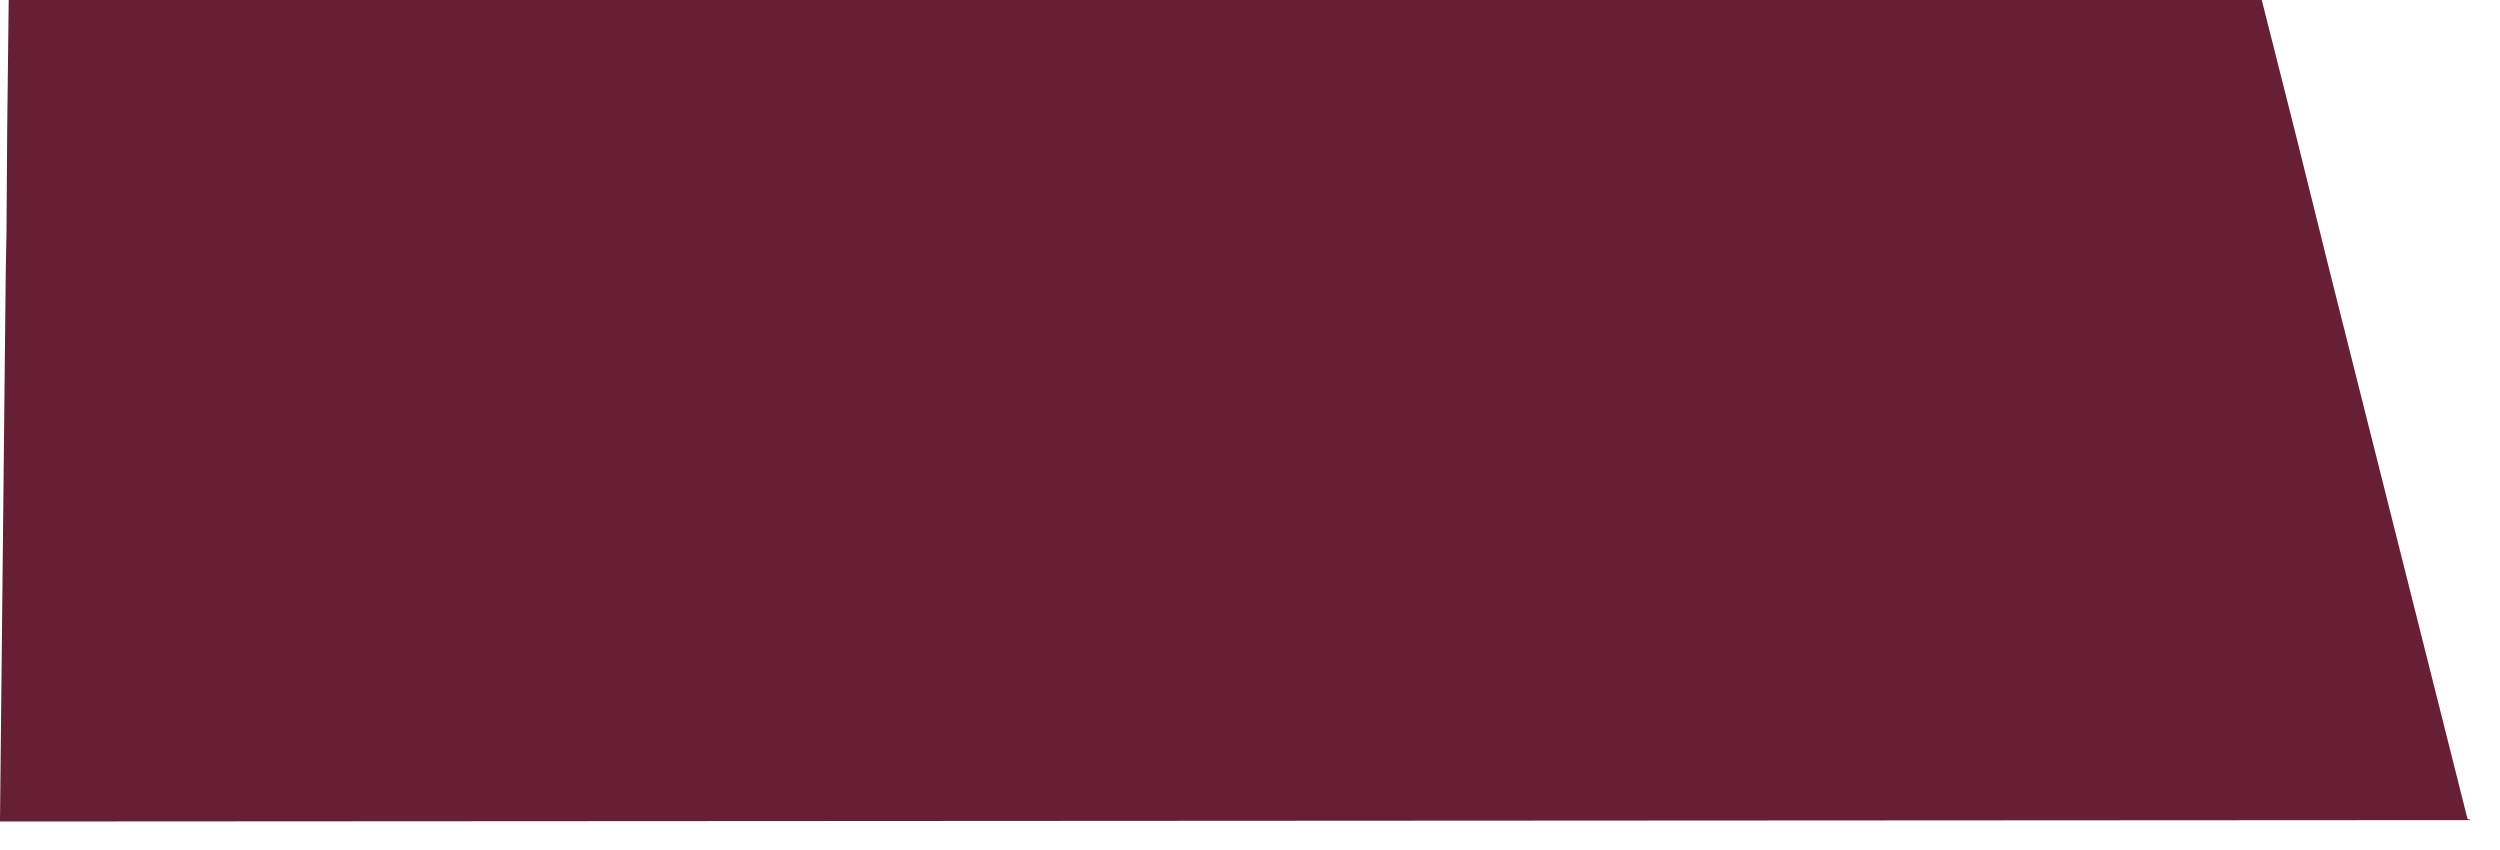 <?xml version="1.0" encoding="utf-8"?>
<svg xmlns="http://www.w3.org/2000/svg" fill="none" height="100%" overflow="visible" preserveAspectRatio="none" style="display: block;" viewBox="0 0 50 17" width="100%">
<path d="M49.419 16.402L0 16.43V16.402L0.115 5.429L0.13 4.622L0.144 2.592L0.174 0H45.232L45.246 0.043L45.894 2.606L46.384 4.579L46.598 5.443L49.349 16.373C49.349 16.373 49.363 16.373 49.363 16.387C49.379 16.387 49.379 16.387 49.379 16.387C49.391 16.387 49.405 16.402 49.419 16.402Z" fill="#671F35" id="Vector"/>
</svg>
